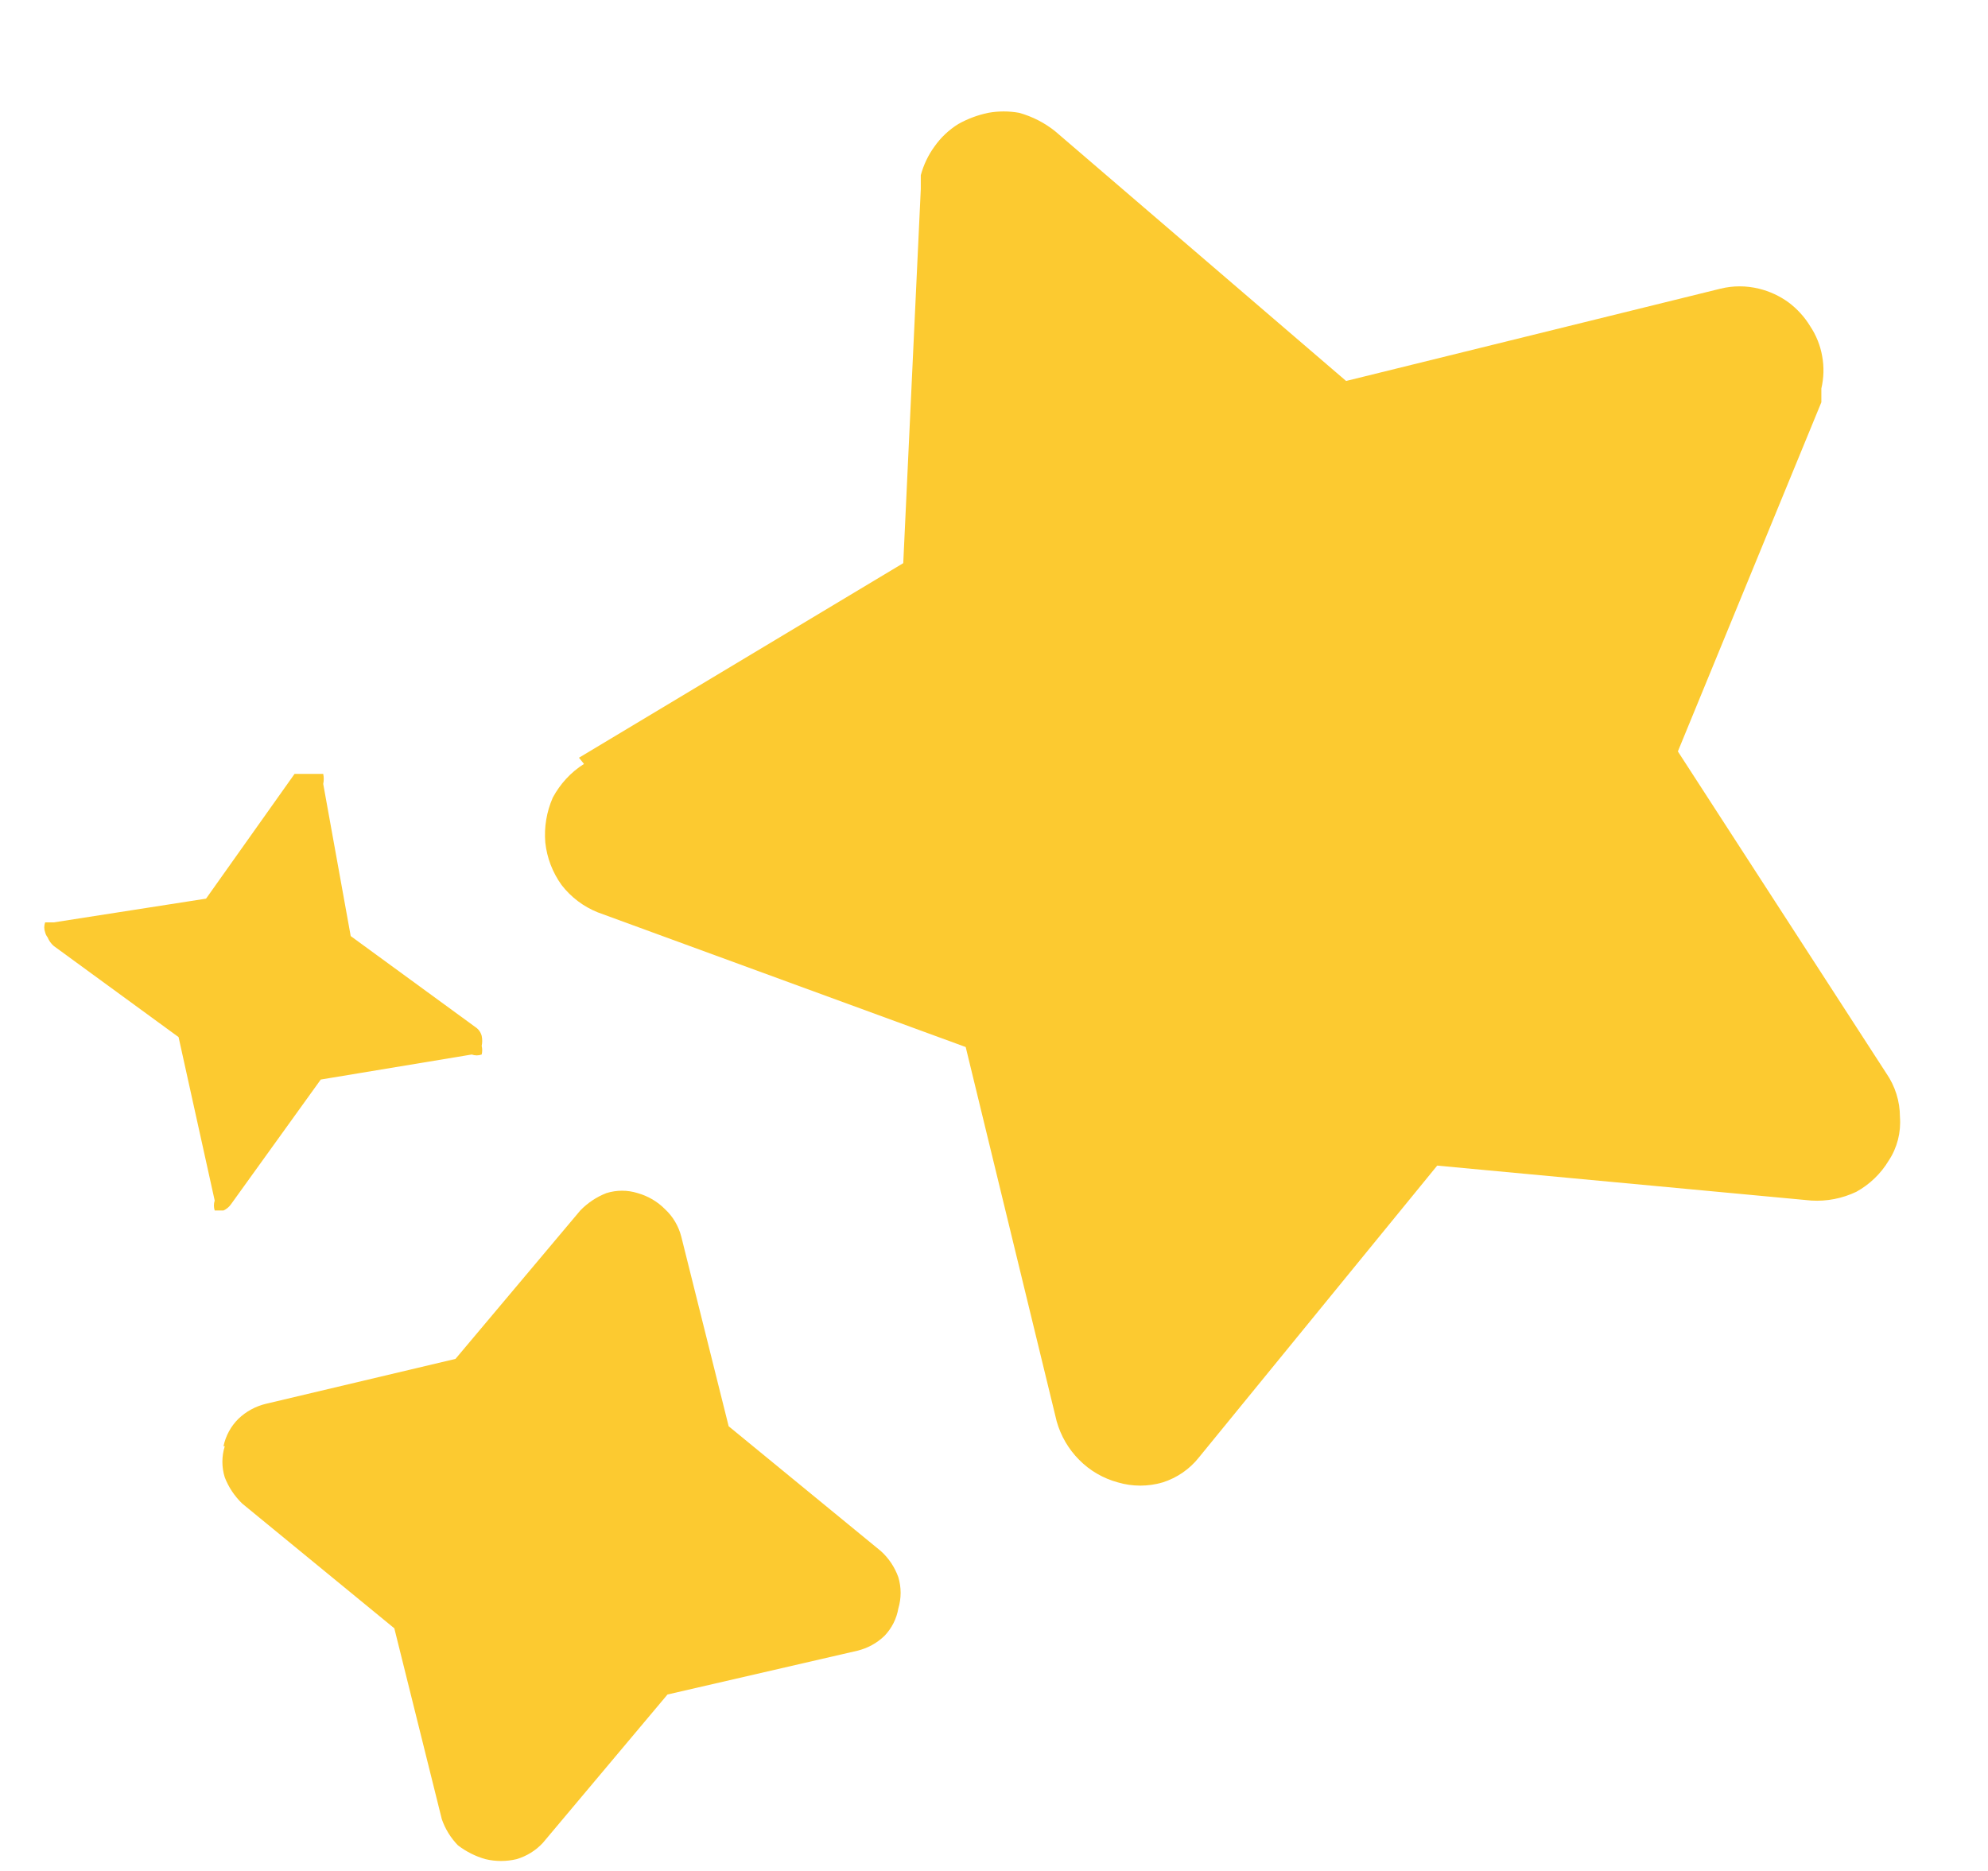 <svg width="17" height="16" viewBox="0 0 17 16" fill="none" xmlns="http://www.w3.org/2000/svg">
<path d="M0.386 7.973C0.376 7.946 0.376 7.915 0.386 7.888H0.46L1.762 7.685L2.519 6.618H2.594H2.69H2.764C2.77 6.647 2.77 6.676 2.764 6.704L2.999 8.005L4.066 8.784C4.092 8.801 4.111 8.828 4.119 8.858C4.125 8.887 4.125 8.916 4.119 8.944C4.125 8.968 4.125 8.994 4.119 9.018C4.092 9.028 4.061 9.028 4.034 9.018L2.743 9.232L1.975 10.299C1.959 10.322 1.937 10.34 1.911 10.352H1.836C1.827 10.324 1.827 10.294 1.836 10.267L1.527 8.869L0.46 8.09C0.437 8.07 0.419 8.045 0.407 8.016C0.397 8.003 0.39 7.989 0.386 7.973ZM1.911 12.368C1.93 12.279 1.974 12.197 2.039 12.133C2.105 12.07 2.186 12.026 2.274 12.005L3.895 11.621L4.962 10.352C5.025 10.287 5.101 10.236 5.186 10.203C5.273 10.176 5.366 10.176 5.452 10.203C5.541 10.228 5.622 10.275 5.687 10.341C5.755 10.404 5.803 10.486 5.826 10.576L6.231 12.197L7.532 13.264C7.6 13.325 7.651 13.402 7.682 13.488C7.708 13.575 7.708 13.668 7.682 13.755C7.667 13.843 7.626 13.924 7.564 13.989C7.499 14.052 7.418 14.096 7.33 14.117L5.708 14.491L4.642 15.76C4.581 15.826 4.504 15.873 4.418 15.899C4.33 15.92 4.239 15.92 4.151 15.899C4.066 15.875 3.987 15.835 3.916 15.781C3.854 15.717 3.807 15.641 3.778 15.557L3.372 13.925L2.071 12.858C2.006 12.795 1.955 12.719 1.922 12.634C1.895 12.547 1.895 12.455 1.922 12.368H1.911ZM4.951 6.48L7.724 4.816L7.874 1.616C7.874 1.616 7.874 1.541 7.874 1.498C7.898 1.41 7.937 1.327 7.991 1.253C8.045 1.176 8.114 1.111 8.194 1.061C8.274 1.016 8.36 0.984 8.45 0.965C8.538 0.949 8.628 0.949 8.716 0.965C8.829 0.997 8.935 1.051 9.026 1.125L11.511 3.258L14.711 2.469C14.82 2.442 14.933 2.442 15.042 2.469C15.132 2.491 15.217 2.53 15.293 2.585C15.367 2.64 15.431 2.71 15.479 2.789C15.531 2.867 15.566 2.954 15.582 3.046C15.599 3.138 15.596 3.232 15.575 3.322V3.44L14.348 6.426L16.13 9.178C16.206 9.288 16.247 9.418 16.247 9.552C16.257 9.683 16.224 9.815 16.151 9.925C16.084 10.037 15.988 10.129 15.874 10.192C15.754 10.249 15.622 10.275 15.49 10.267L12.29 9.968L10.252 12.464C10.173 12.564 10.065 12.638 9.943 12.677C9.818 12.714 9.684 12.714 9.559 12.677C9.434 12.643 9.32 12.577 9.229 12.485C9.137 12.393 9.071 12.279 9.036 12.155L8.258 8.954L5.111 7.802C4.989 7.753 4.882 7.672 4.802 7.568C4.725 7.461 4.677 7.336 4.663 7.205C4.652 7.074 4.674 6.942 4.727 6.821C4.79 6.704 4.881 6.604 4.994 6.533L4.951 6.48Z" fill="#FCCA30"/>
</svg>
